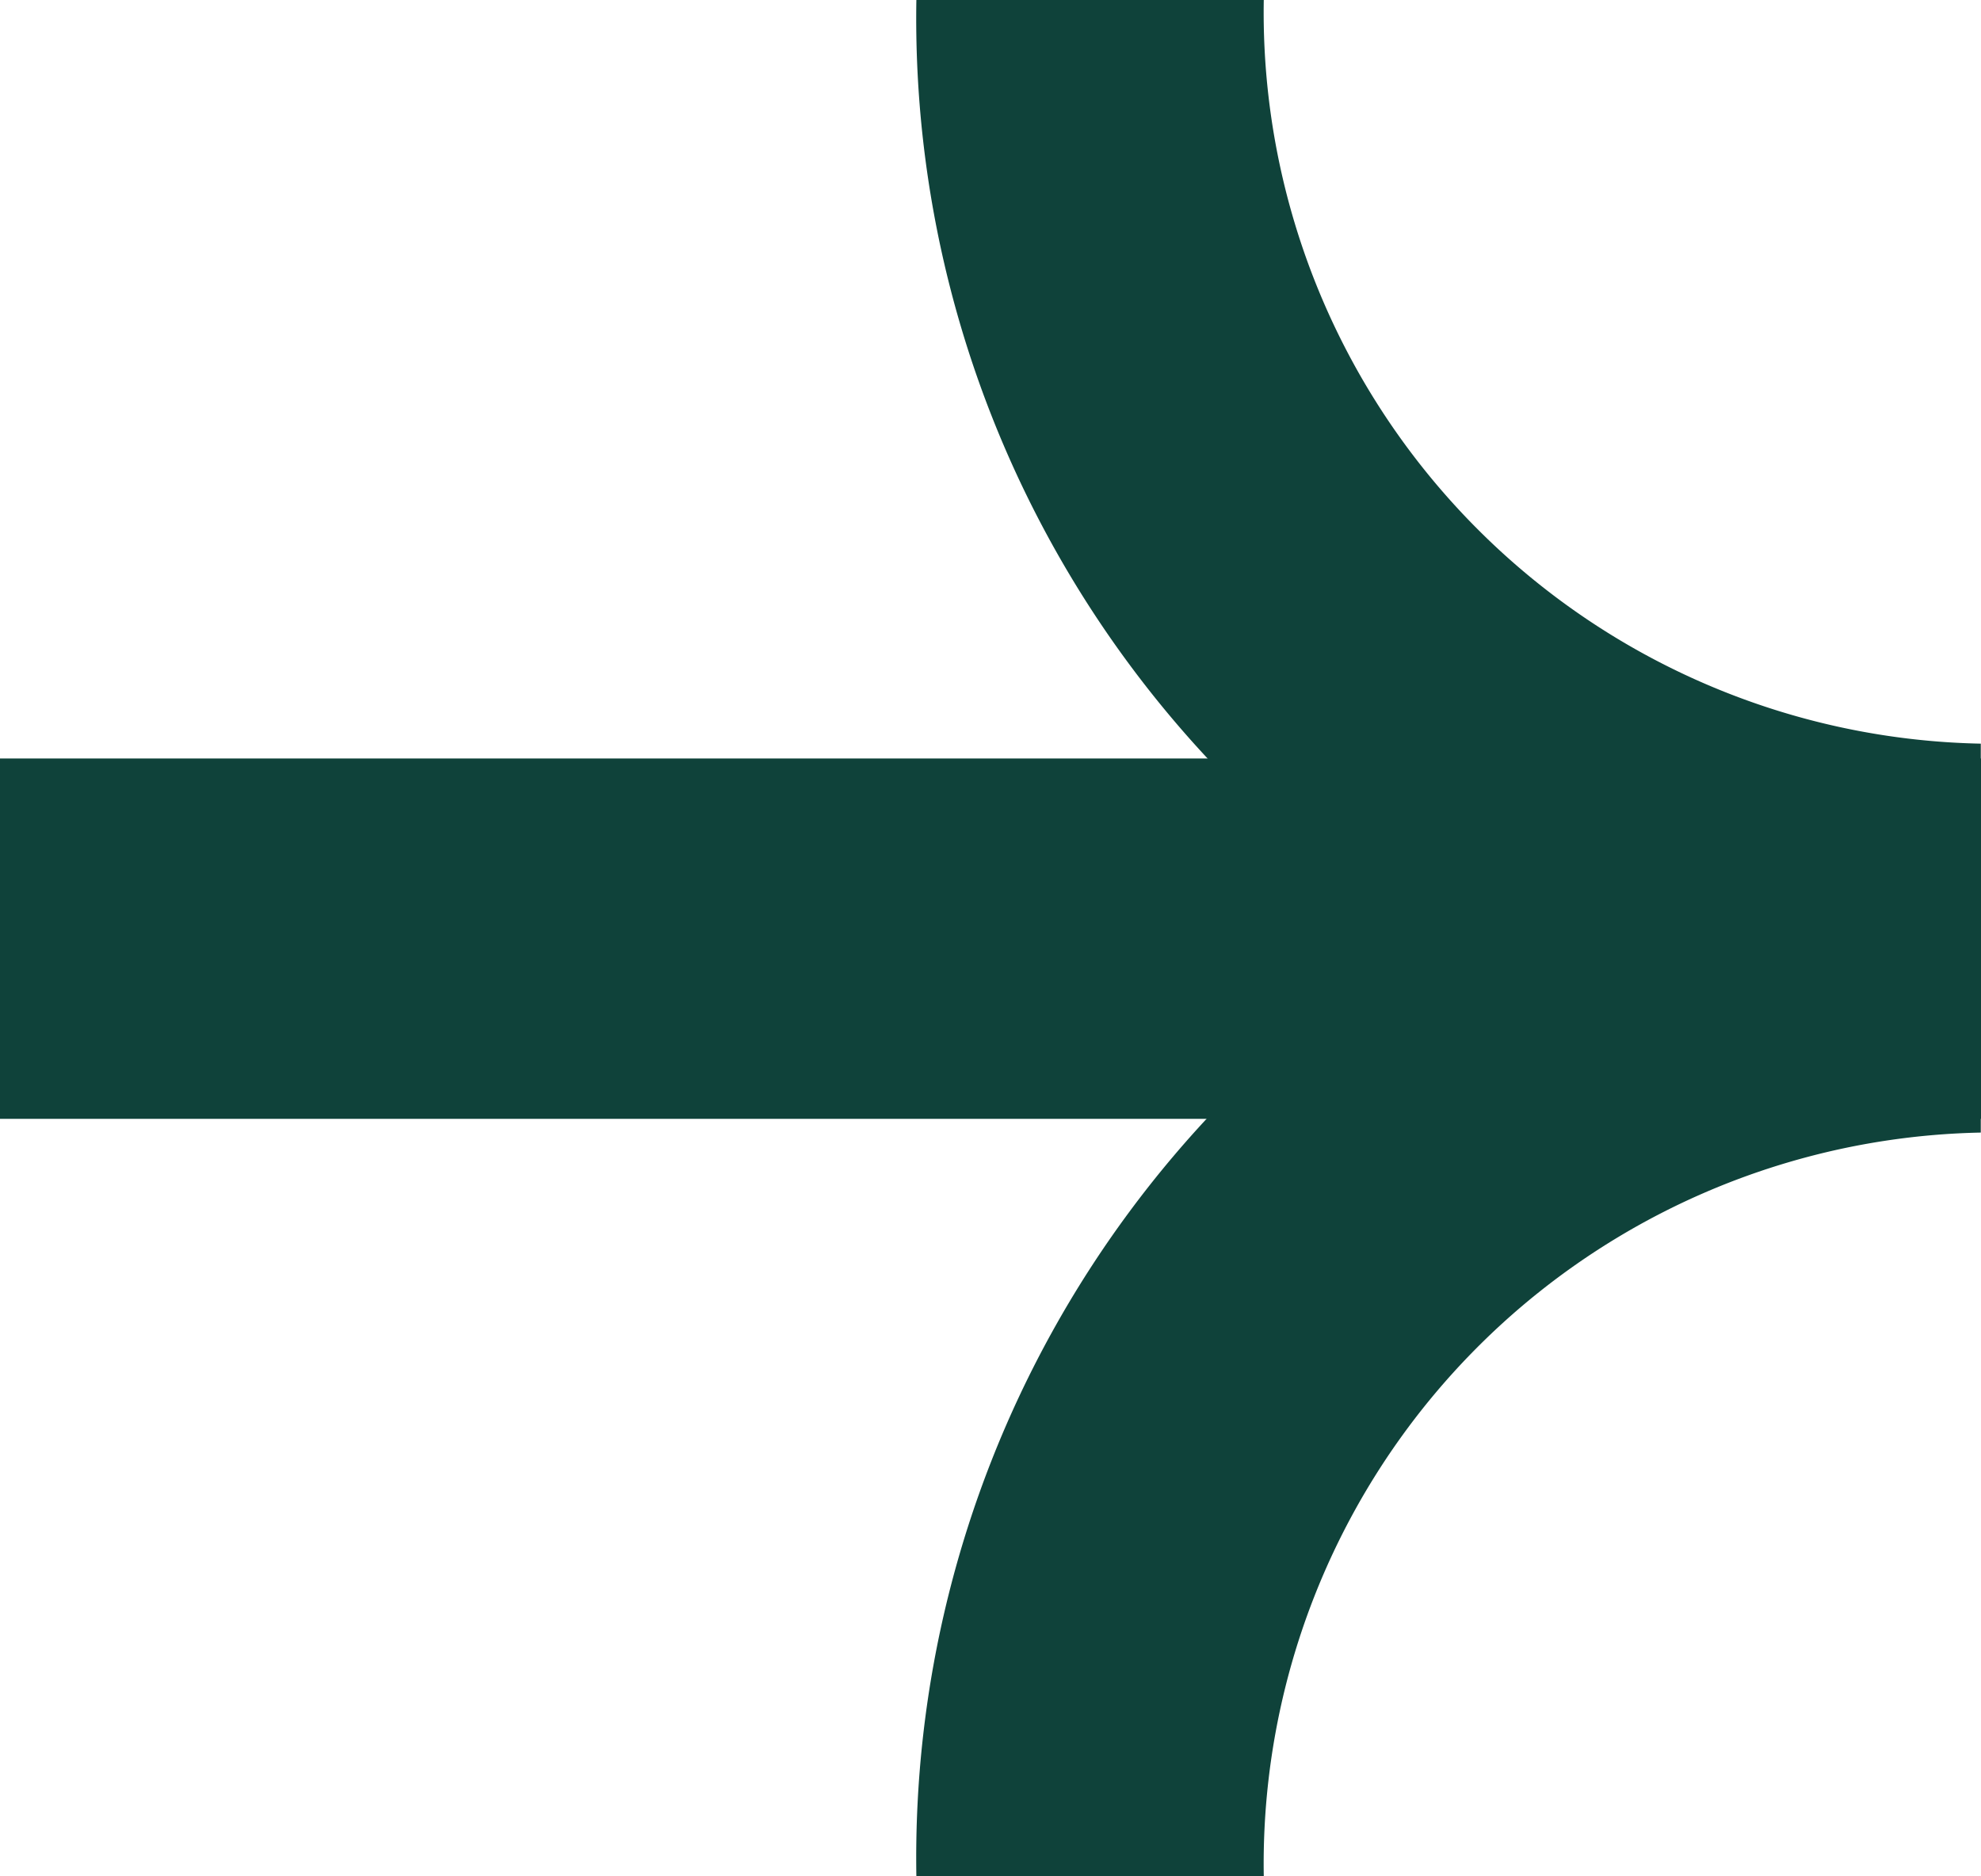 <svg xmlns="http://www.w3.org/2000/svg" width="19" height="18"><defs><clipPath id="a"><path data-name="Rectangle 7" fill="#0F423A" d="M0 0h19v18H0z"/></clipPath></defs><g data-name="Group 306"><g data-name="Group 10" clip-path="url(#a)" fill="#0F423A"><path data-name="Path 12" d="M18.998 7.408v3.457a7.017 7.017 0 00-6.877 7.134H8.789A10.417 10.417 0 0118.998 7.408"/><path data-name="Rectangle 6" d="M0 7.276h19v3.457H0z"/><path data-name="Path 13" d="M18.998 10.591A10.417 10.417 0 018.789 0h3.332a7.017 7.017 0 006.877 7.134z"/></g></g></svg>